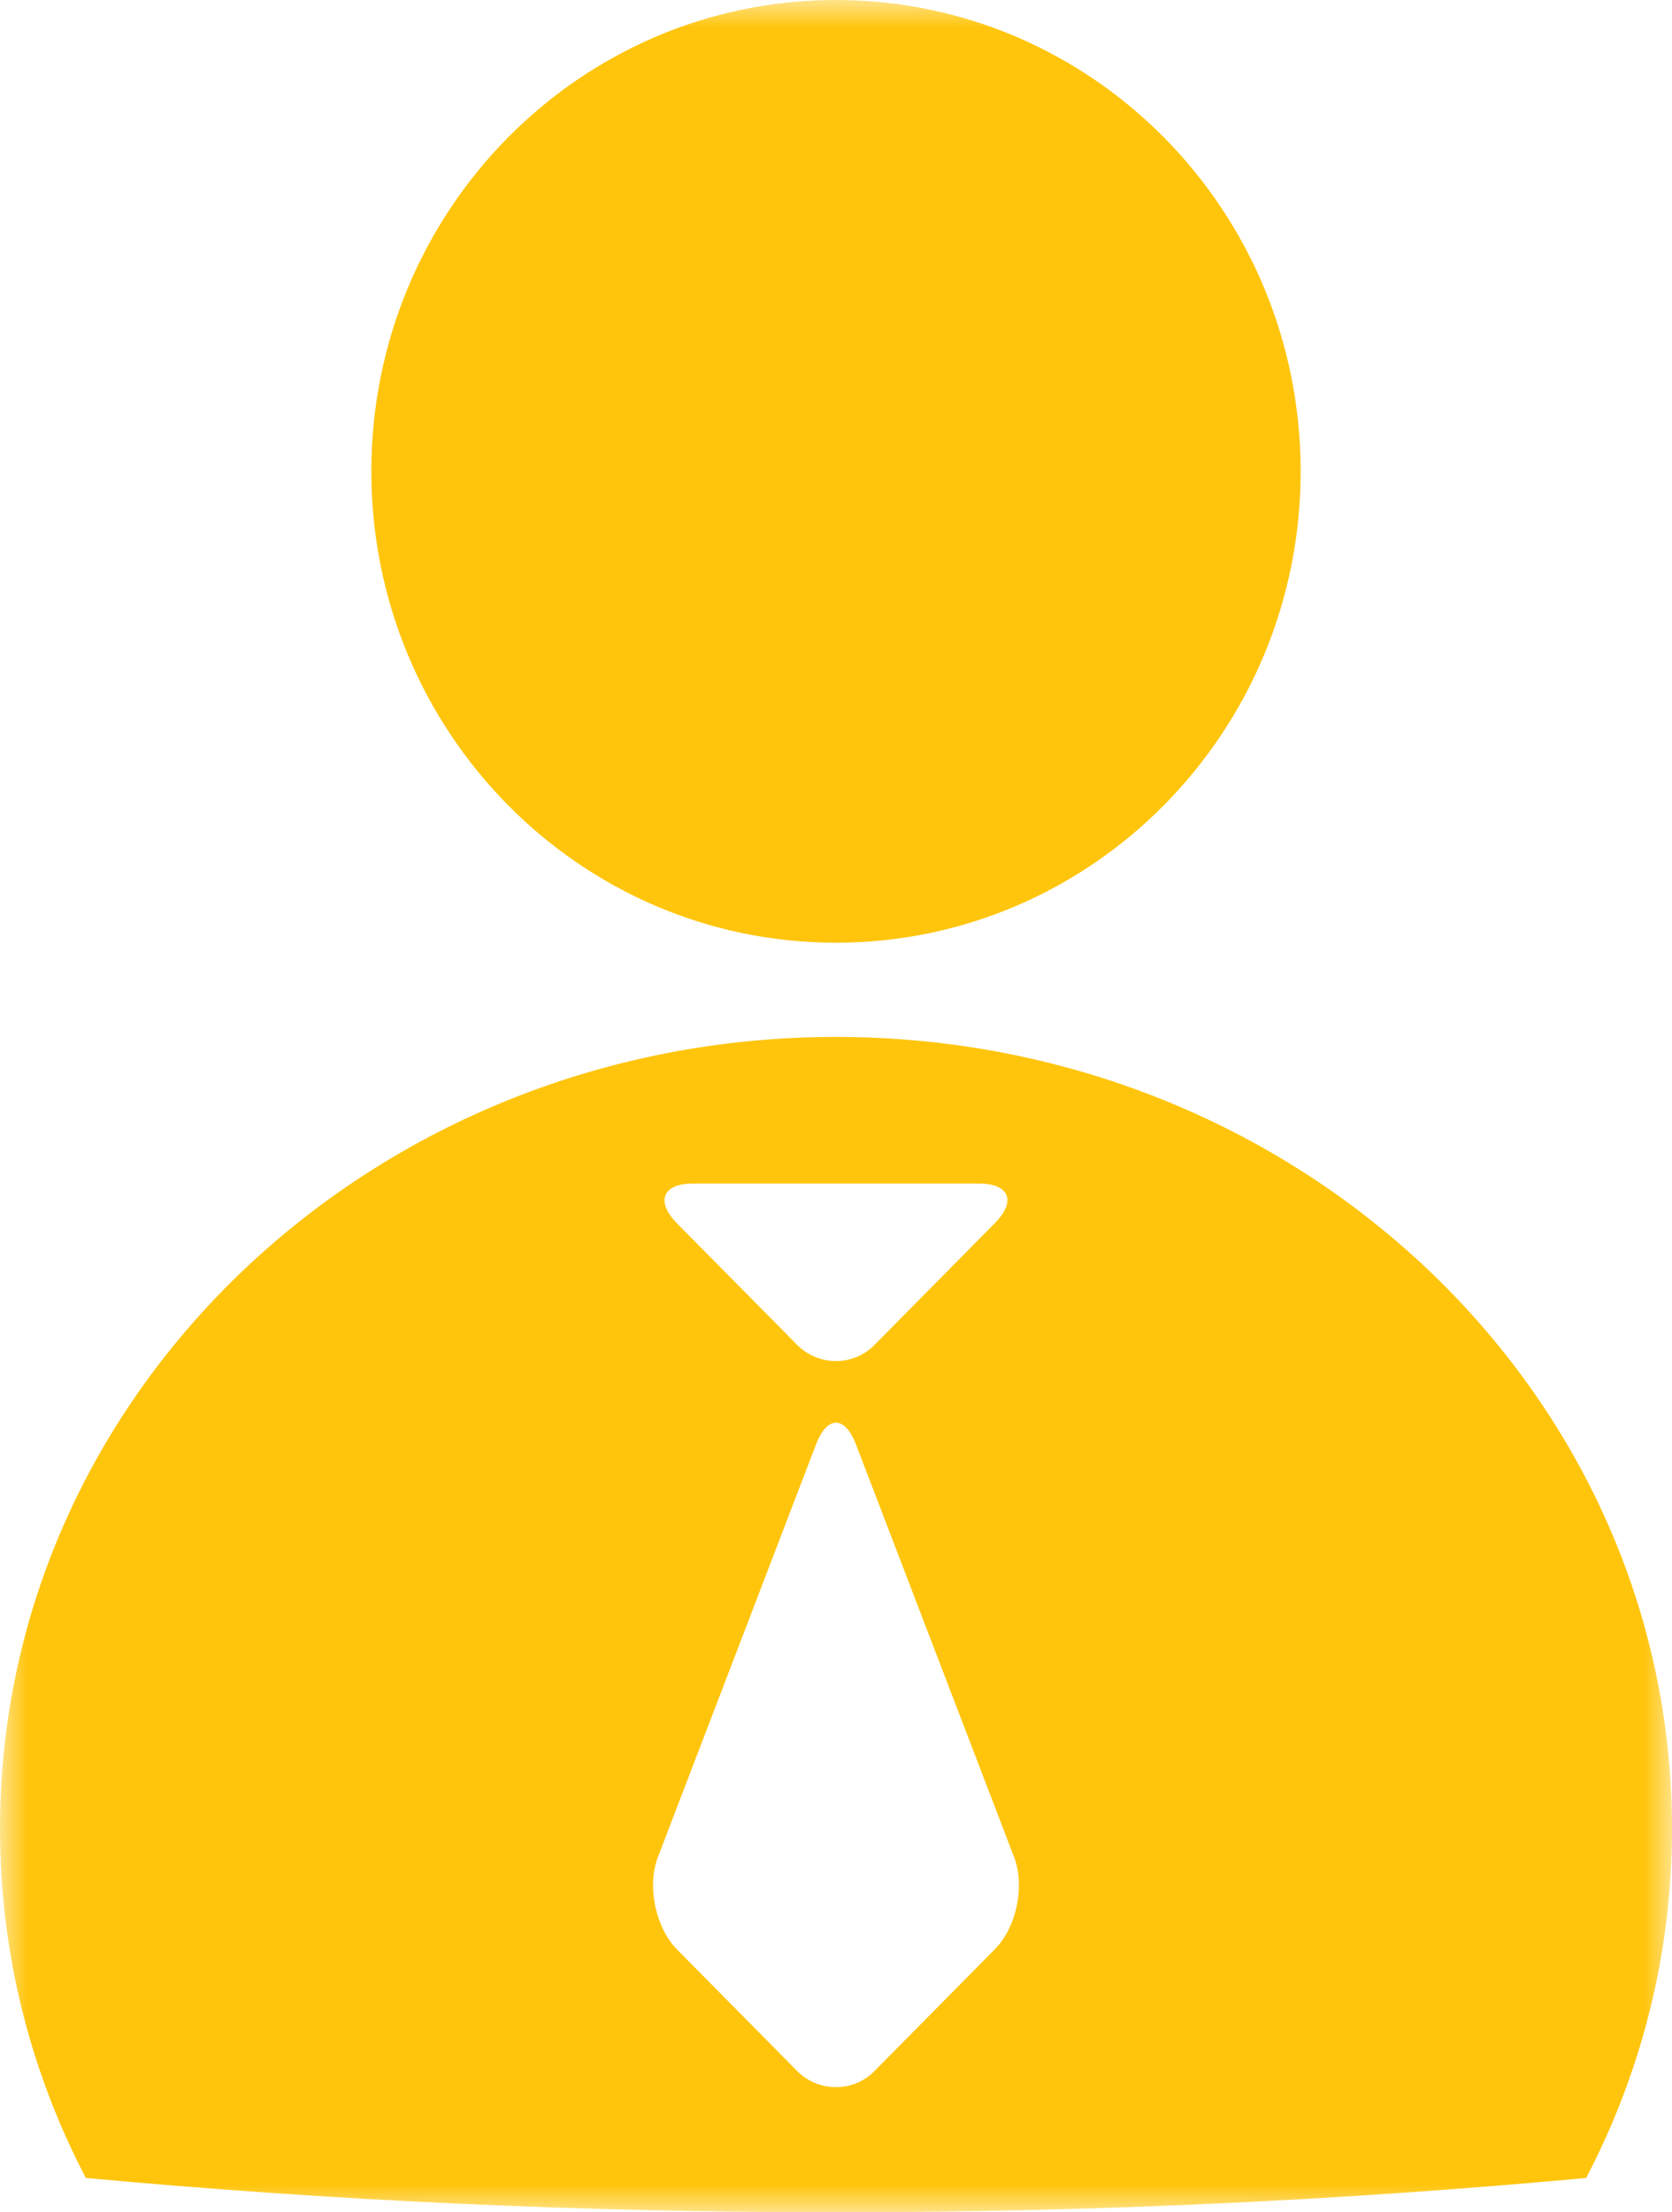 <?xml version="1.0" encoding="UTF-8"?>
<svg width="31px" height="41px" viewBox="0 0 31 41" version="1.1" xmlns="http://www.w3.org/2000/svg" xmlns:xlink="http://www.w3.org/1999/xlink">
    <title>Group 3</title>
    <defs>
        <polygon id="path-1" points="0 0 31 0 31 41 0 41"></polygon>
    </defs>
    <g id="Desktop-Designs" stroke="none" stroke-width="1" fill="none" fill-rule="evenodd">
        <g id="HOME-Altorfer-Dropdown" transform="translate(-845, -291)">
            <g id="Group-3" transform="translate(845, 291)">
                <mask id="mask-2" fill="white">
                    <use xlink:href="#path-1"></use>
                </mask>
                <g id="Clip-2"></g>
                <path d="M18.803,34.42 L15.87,26.768 C15.767,26.5 15.634,26.366 15.5,26.366 C15.366,26.366 15.233,26.5 15.13,26.768 L12.197,34.42 C11.992,34.956 12.154,35.718 12.545,36.122 L14.776,38.378 C14.975,38.58 15.238,38.681 15.499,38.681 C15.761,38.681 16.022,38.58 16.218,38.378 L18.448,36.122 C18.846,35.718 19.008,34.956 18.803,34.42 M12.545,22.665 L14.776,24.921 C14.975,25.123 15.238,25.224 15.499,25.224 C15.761,25.224 16.022,25.123 16.218,24.921 L18.448,22.665 C18.846,22.262 18.716,21.934 18.15,21.934 L12.85,21.934 C12.284,21.934 12.154,22.262 12.545,22.665 M29.409,40.363 C24.923,40.779 20.269,41 15.497,41 C10.731,41 6.077,40.779 1.591,40.363 C0.572,38.41 0,36.216 0,33.89 C0,25.785 6.941,19.217 15.497,19.217 C24.059,19.217 31,25.785 31,33.89 C31,36.216 30.428,38.41 29.409,40.363 M15.497,17.471 C20.257,17.471 24.115,13.557 24.115,8.736 C24.115,3.908 20.257,0 15.497,0 C10.744,0 6.885,3.908 6.885,8.736 C6.885,13.557 10.744,17.471 15.497,17.471" id="Fill-1" fill="#FFC50D" mask="url(#mask-2)"></path>
            </g>
        </g>
    </g>
</svg>